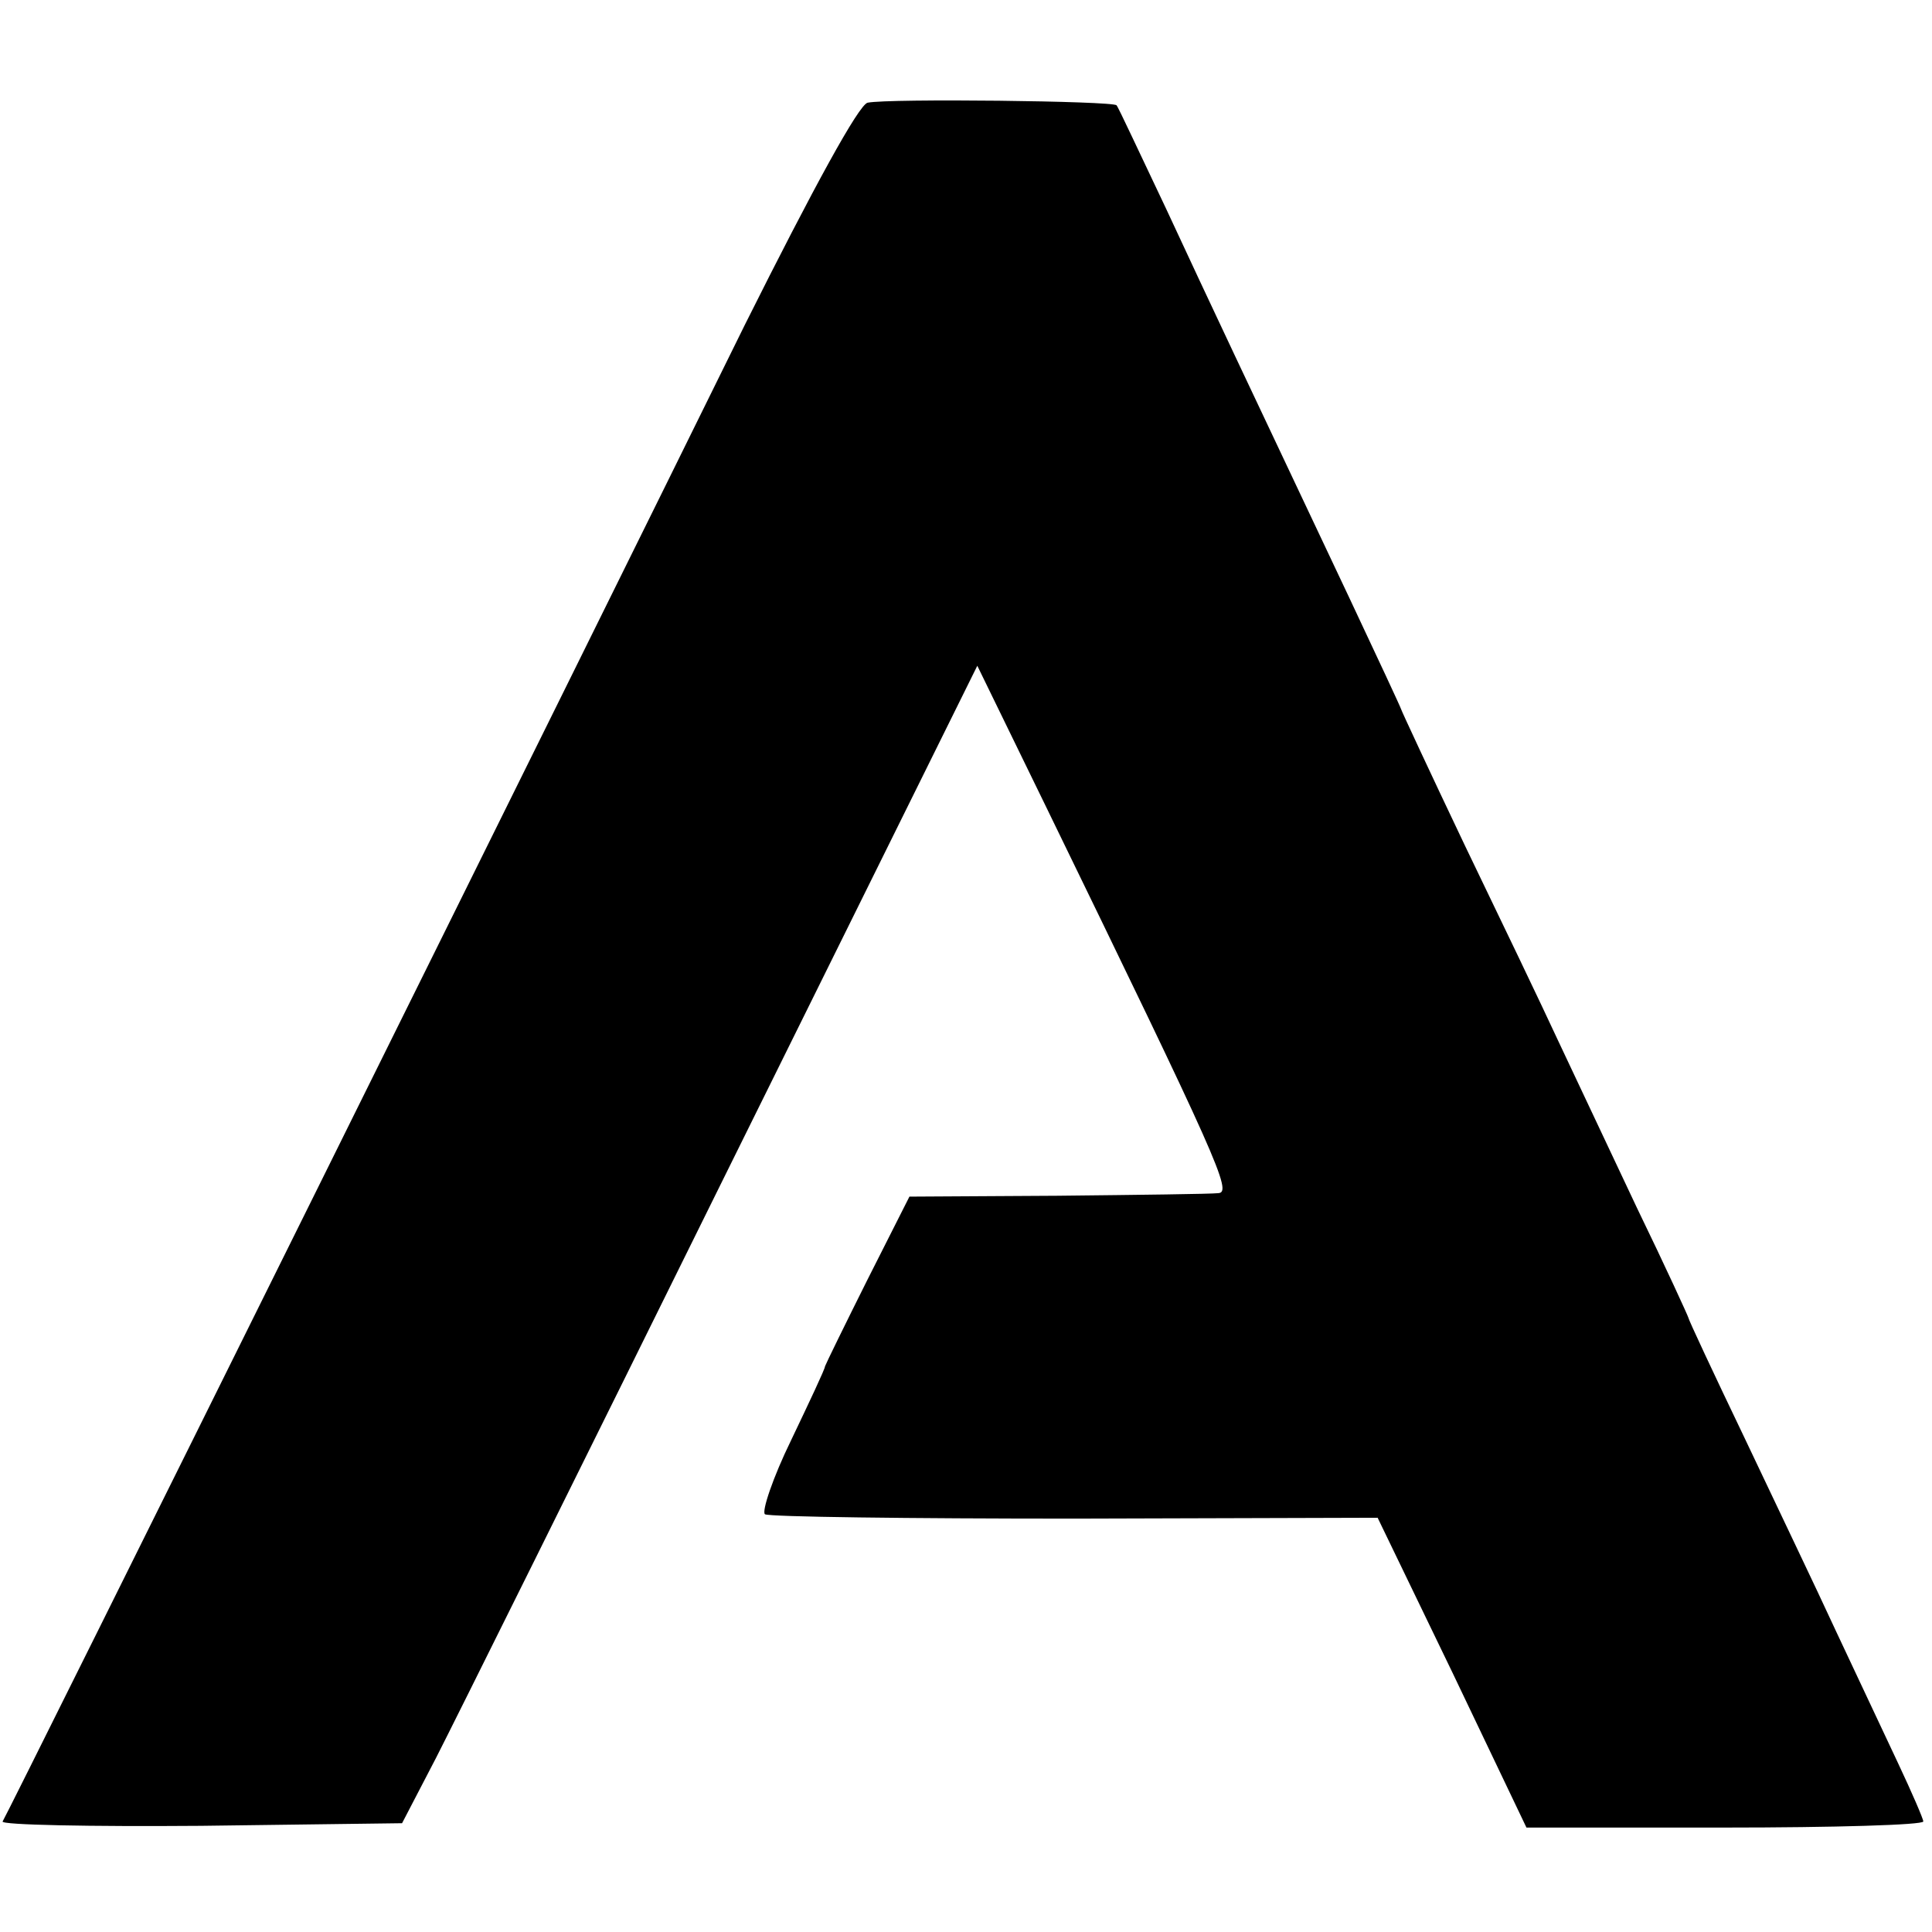 <?xml version="1.0" standalone="no"?>
<!DOCTYPE svg PUBLIC "-//W3C//DTD SVG 20010904//EN"
 "http://www.w3.org/TR/2001/REC-SVG-20010904/DTD/svg10.dtd">
<svg version="1.0" xmlns="http://www.w3.org/2000/svg"
 width="222pt" height="222pt" viewBox="0 0 222 222"
 preserveAspectRatio="xMidYMid meet">
<g transform="translate(0,222) scale(0.1,-0.1)"
fill="#000000" stroke="none">
<path d="M997 2102 c-10 -2 -62 -97 -141 -255 -184 -374 -847 -1711 -853
-1720 -2 -4 100 -6 228 -5 l231 3 39 75 c21 41 170 341 330 665 l292 590 78
-160 c200 -411 215 -445 199 -446 -8 -1 -91 -2 -185 -3 l-170 -1 -48 -95 c-26
-52 -48 -97 -49 -100 0 -3 -18 -41 -39 -85 -21 -43 -34 -82 -30 -85 5 -3 165
-5 357 -5 l347 1 86 -178 85 -178 228 0 c125 0 228 3 228 7 0 3 -13 33 -29 67
-16 34 -48 102 -71 151 -23 50 -71 150 -106 224 -35 73 -64 135 -64 137 0 1
-26 58 -59 126 -32 68 -73 155 -91 193 -18 39 -66 139 -107 224 -40 84 -73
155 -73 156 0 1 -27 59 -60 129 -121 256 -158 334 -210 446 -30 63 -55 117
-57 119 -4 5 -261 8 -286 3z"/>
</g>
</svg>
